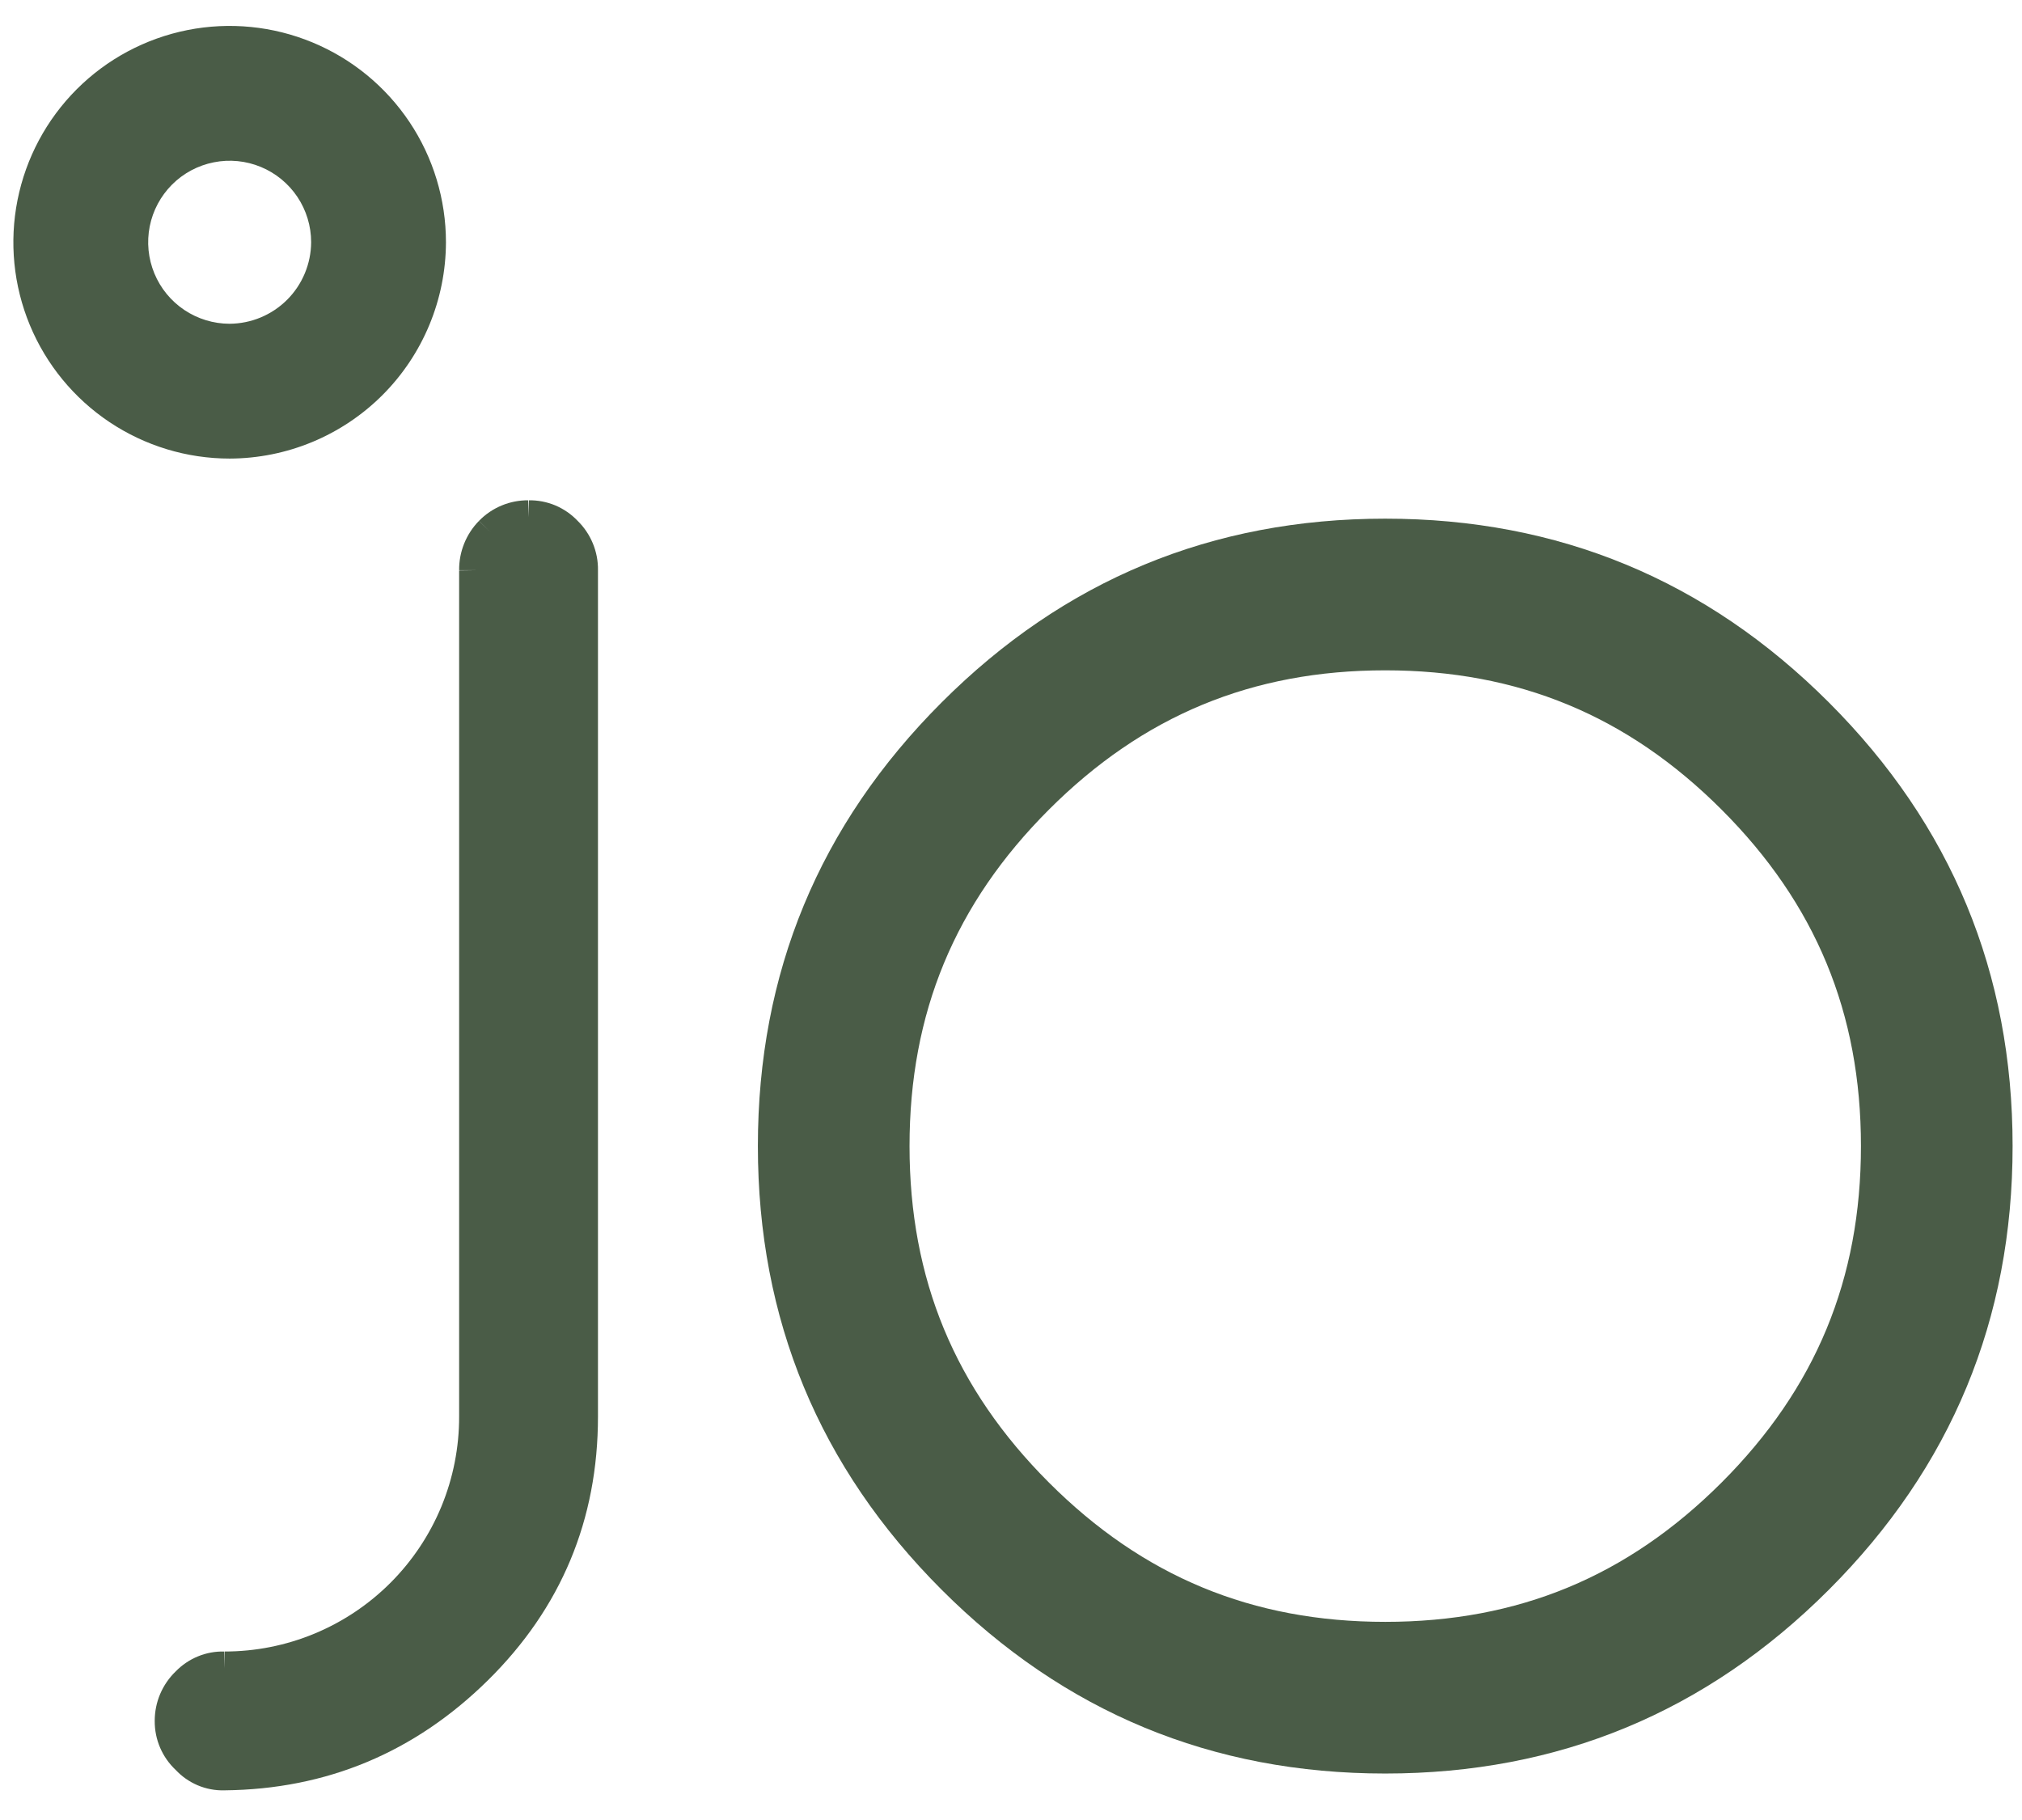 <svg width="60" height="54" viewBox="0 0 60 54" fill="none" xmlns="http://www.w3.org/2000/svg">
<path fill-rule="evenodd" clip-rule="evenodd" d="M16.477 14.995C16.225 14.89 15.955 14.839 15.683 14.844C15.41 14.841 15.14 14.893 14.889 14.997C14.634 15.102 14.404 15.258 14.212 15.456C14.022 15.65 13.873 15.879 13.772 16.131C13.671 16.383 13.621 16.652 13.624 16.922L13.624 42.029C13.626 42.945 13.447 43.852 13.098 44.699C12.748 45.545 12.234 46.315 11.586 46.963C10.939 47.61 10.169 48.124 9.323 48.474C8.478 48.823 7.573 49.002 6.658 49.001C6.389 48.994 6.121 49.043 5.872 49.146C5.624 49.248 5.4 49.4 5.213 49.592C5.017 49.781 4.861 50.008 4.754 50.258C4.646 50.511 4.591 50.784 4.591 51.059C4.589 51.334 4.644 51.607 4.753 51.859C4.86 52.106 5.016 52.329 5.212 52.513C5.395 52.709 5.617 52.864 5.863 52.969C6.115 53.076 6.387 53.128 6.661 53.12C9.692 53.089 12.305 51.996 14.476 49.857C16.651 47.712 17.744 45.093 17.744 42.028V16.923C17.749 16.649 17.697 16.377 17.592 16.123C17.488 15.872 17.335 15.644 17.141 15.454C16.954 15.257 16.727 15.101 16.477 14.995ZM6.651 49.501L6.652 49.001L6.658 49.001L6.666 49.001L6.651 49.501ZM14.124 16.919L13.625 16.926L13.624 16.922V16.919H14.124ZM14.212 15.456L14.213 15.455L14.57 15.805L14.211 15.457L14.212 15.456ZM15.684 15.344L15.693 14.844L15.683 14.844L15.672 14.844L15.684 15.344Z" fill="#4A5C47"/>
<path fill-rule="evenodd" clip-rule="evenodd" d="M31.124 43.986C33.915 46.777 37.158 48.121 41.105 48.121C45.052 48.121 48.295 46.777 51.087 43.986C53.878 41.195 55.221 37.952 55.221 34.005C55.221 30.058 53.878 26.814 51.087 24.023C48.295 21.232 45.052 19.889 41.105 19.889C37.158 19.889 33.915 21.232 31.124 24.023C28.332 26.814 26.989 30.058 26.989 34.005C26.989 37.952 28.332 41.195 31.124 43.986ZM27.942 47.168C31.577 50.803 35.965 52.621 41.105 52.621C46.246 52.621 50.633 50.803 54.269 47.168C57.904 43.533 59.721 39.145 59.721 34.005C59.721 28.864 57.904 24.476 54.269 20.841C50.633 17.206 46.246 15.389 41.105 15.389C35.965 15.389 31.577 17.206 27.942 20.841C24.307 24.476 22.489 28.864 22.489 34.005C22.489 39.145 24.307 43.533 27.942 47.168Z" fill="#4A5C47"/>
<path fill-rule="evenodd" clip-rule="evenodd" d="M6.815 13.606C8.516 13.602 10.146 12.924 11.349 11.722C12.552 10.519 13.229 8.888 13.233 7.187C13.233 5.918 12.857 4.677 12.152 3.622C11.446 2.566 10.444 1.744 9.271 1.258C8.098 0.772 6.808 0.645 5.563 0.892C4.318 1.14 3.174 1.751 2.276 2.649C1.379 3.547 0.768 4.69 0.52 5.935C0.272 7.18 0.399 8.471 0.885 9.644C1.371 10.816 2.194 11.819 3.249 12.524C4.305 13.229 5.545 13.606 6.815 13.606ZM9.233 7.183C9.23 7.825 8.974 8.439 8.521 8.893C8.067 9.347 7.452 9.603 6.81 9.606C6.334 9.605 5.868 9.463 5.471 9.198C5.074 8.932 4.764 8.555 4.581 8.113C4.398 7.671 4.35 7.185 4.443 6.716C4.536 6.247 4.767 5.816 5.105 5.477C5.443 5.139 5.874 4.909 6.343 4.816C6.812 4.722 7.298 4.77 7.74 4.953C8.182 5.136 8.56 5.446 8.826 5.844C9.09 6.24 9.232 6.706 9.233 7.183Z" fill="#4A5C47"/>
</svg>
